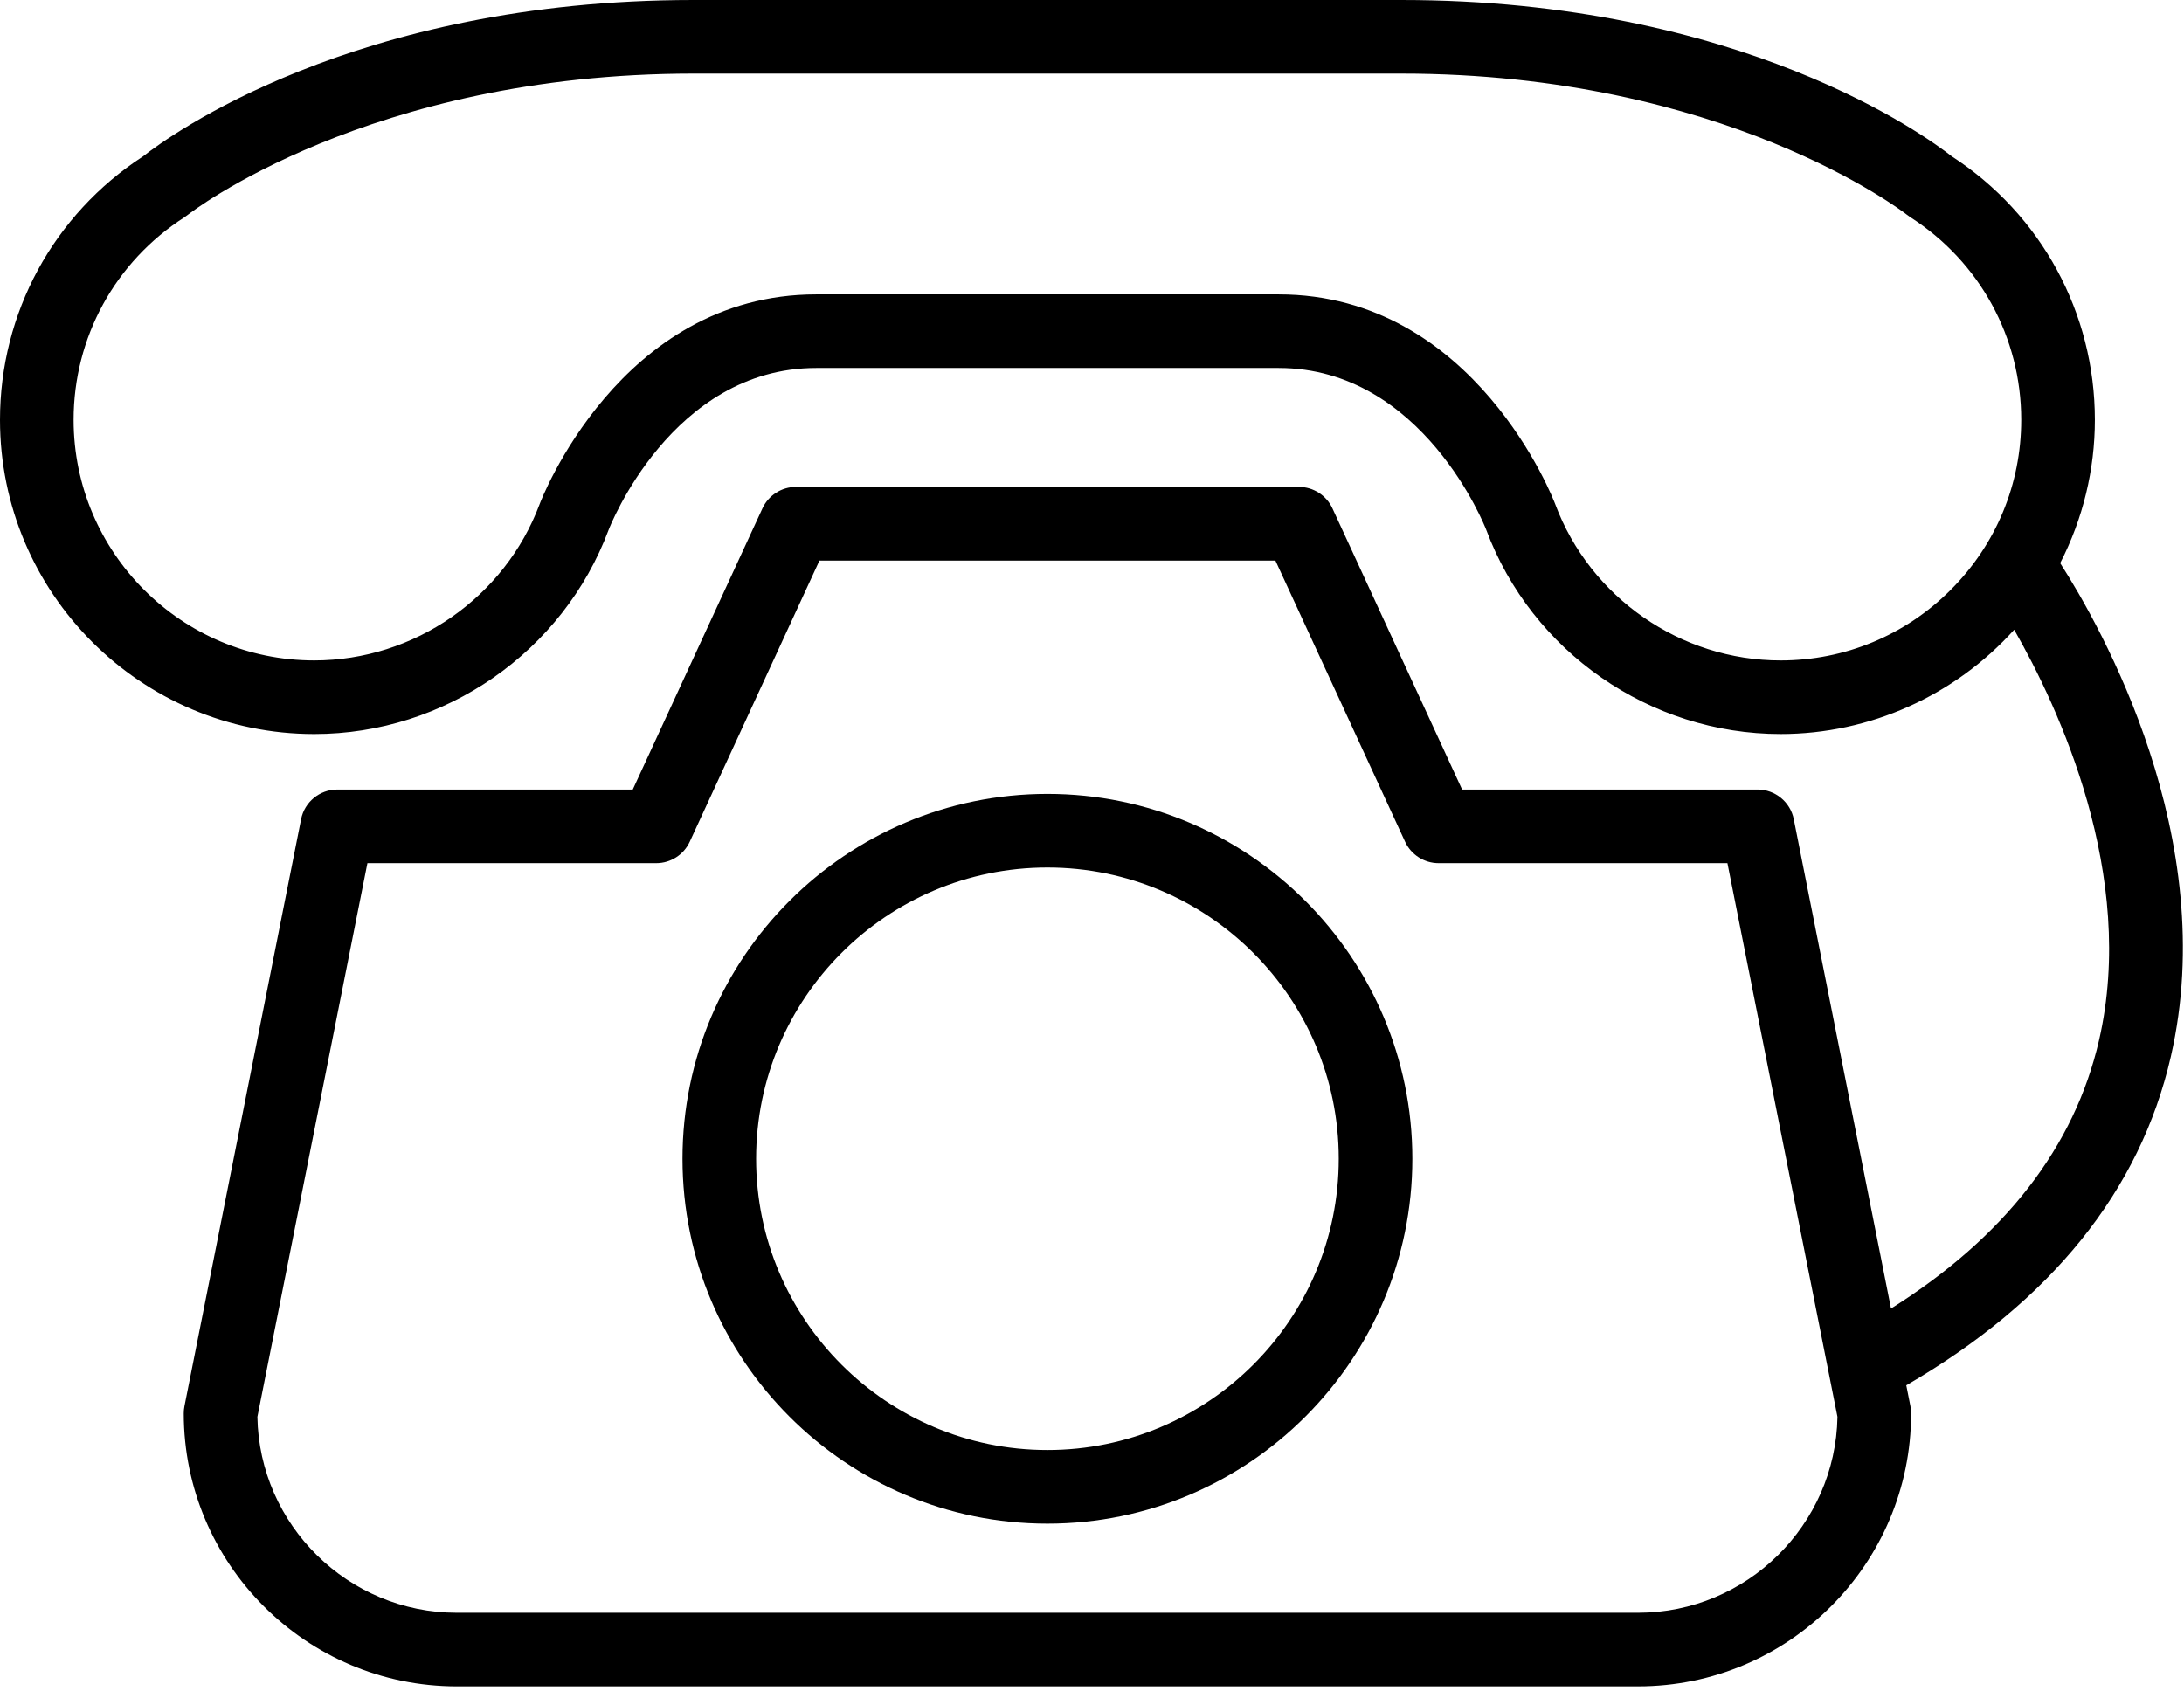 <?xml version="1.0" encoding="UTF-8" standalone="no"?>
<!DOCTYPE svg PUBLIC "-//W3C//DTD SVG 1.1//EN" "http://www.w3.org/Graphics/SVG/1.1/DTD/svg11.dtd">
<svg width="100%" height="100%" viewBox="0 0 461 357" version="1.1" xmlns="http://www.w3.org/2000/svg" xmlns:xlink="http://www.w3.org/1999/xlink" xml:space="preserve" xmlns:serif="http://www.serif.com/" style="fill-rule:evenodd;clip-rule:evenodd;stroke-linejoin:round;stroke-miterlimit:2;">
    <g transform="matrix(1,0,0,1,-25.627,-77.989)">
        <g id="g35">
            <g id="g16">
                <path id="path7" d="M246.718,245.593C204.243,245.593 169.687,280.149 169.687,322.624C169.687,365.1 204.243,399.655 246.718,399.655C289.193,399.655 323.748,365.099 323.748,322.624C323.748,280.149 289.192,245.593 246.718,245.593ZM246.718,384.114C212.812,384.114 185.228,356.53 185.228,322.624C185.228,288.719 212.812,261.134 246.718,261.134C280.624,261.134 308.208,288.719 308.208,322.624C308.208,356.53 280.624,384.114 246.718,384.114Z" style="fill-rule:nonzero;"/>
                <path id="path14" d="M460.489,196.871C465.289,187.535 467.813,177.145 467.813,166.629C467.813,144.07 456.524,123.291 437.599,110.99C432.428,106.916 393.167,77.989 321.411,77.989L172.026,77.989C100.265,77.989 61.01,106.916 55.839,110.99C36.916,123.291 25.627,144.071 25.627,166.629C25.627,203.204 55.382,232.959 91.957,232.959C119.517,232.959 144.498,215.611 154.115,189.8C154.244,189.459 167.366,155.676 197.922,155.676L295.52,155.676C326.022,155.676 339.202,189.47 339.327,189.8C348.942,215.613 373.922,232.957 401.485,232.957C420.323,232.957 438.261,224.84 450.783,210.935C460.122,227.253 476.717,262.737 468.69,297.609C463.507,320.137 448.749,339.165 424.783,354.244L404.255,250.931C403.537,247.304 400.331,244.672 396.634,244.672L334.253,244.672L306.87,185.303C305.604,182.56 302.835,180.788 299.813,180.788L193.627,180.788C190.604,180.788 187.834,182.561 186.571,185.304L159.188,244.672L96.807,244.672C93.11,244.672 89.905,247.304 89.185,250.928L64.565,374.841C64.464,375.341 64.413,375.855 64.413,376.368C64.413,408.15 90.269,434.007 122.051,434.007L371.389,434.007C403.17,434.007 429.027,408.151 429.027,376.368C429.027,375.859 428.977,375.348 428.879,374.854L428.004,370.45C458.562,352.706 477.339,329.377 483.845,301.058C494.429,254.971 469.131,210.345 460.489,196.871ZM437.377,202.524C427.773,212.129 415.025,217.419 401.482,217.419C380.376,217.419 361.25,204.144 353.894,184.4C353.731,183.958 337.081,140.136 295.516,140.136L197.919,140.136C156.346,140.136 139.707,183.948 139.549,184.374C132.185,204.138 113.057,217.417 91.953,217.417C63.948,217.417 41.164,194.633 41.164,166.627C41.164,149.242 49.915,133.25 64.582,123.841C64.829,123.682 65.073,123.504 65.256,123.353C65.63,123.055 103.459,93.527 172.022,93.527L321.407,93.527C389.41,93.527 427.214,122.6 428.162,123.342C428.385,123.524 428.622,123.694 428.858,123.845C443.516,133.247 452.268,149.24 452.268,166.625C452.271,180.17 446.981,192.919 437.377,202.524ZM371.387,418.468L122.049,418.468C99.133,418.468 80.353,399.956 79.957,377.103L103.182,260.214L164.158,260.214C167.181,260.214 169.951,258.441 171.214,255.699L198.598,196.331L294.838,196.331L322.22,255.7C323.486,258.443 326.256,260.214 329.277,260.214L390.253,260.214L413.478,377.103C413.082,399.956 394.303,418.468 371.387,418.468Z" style="fill-rule:nonzero;"/>
            </g>
        </g>
    </g>
</svg>
